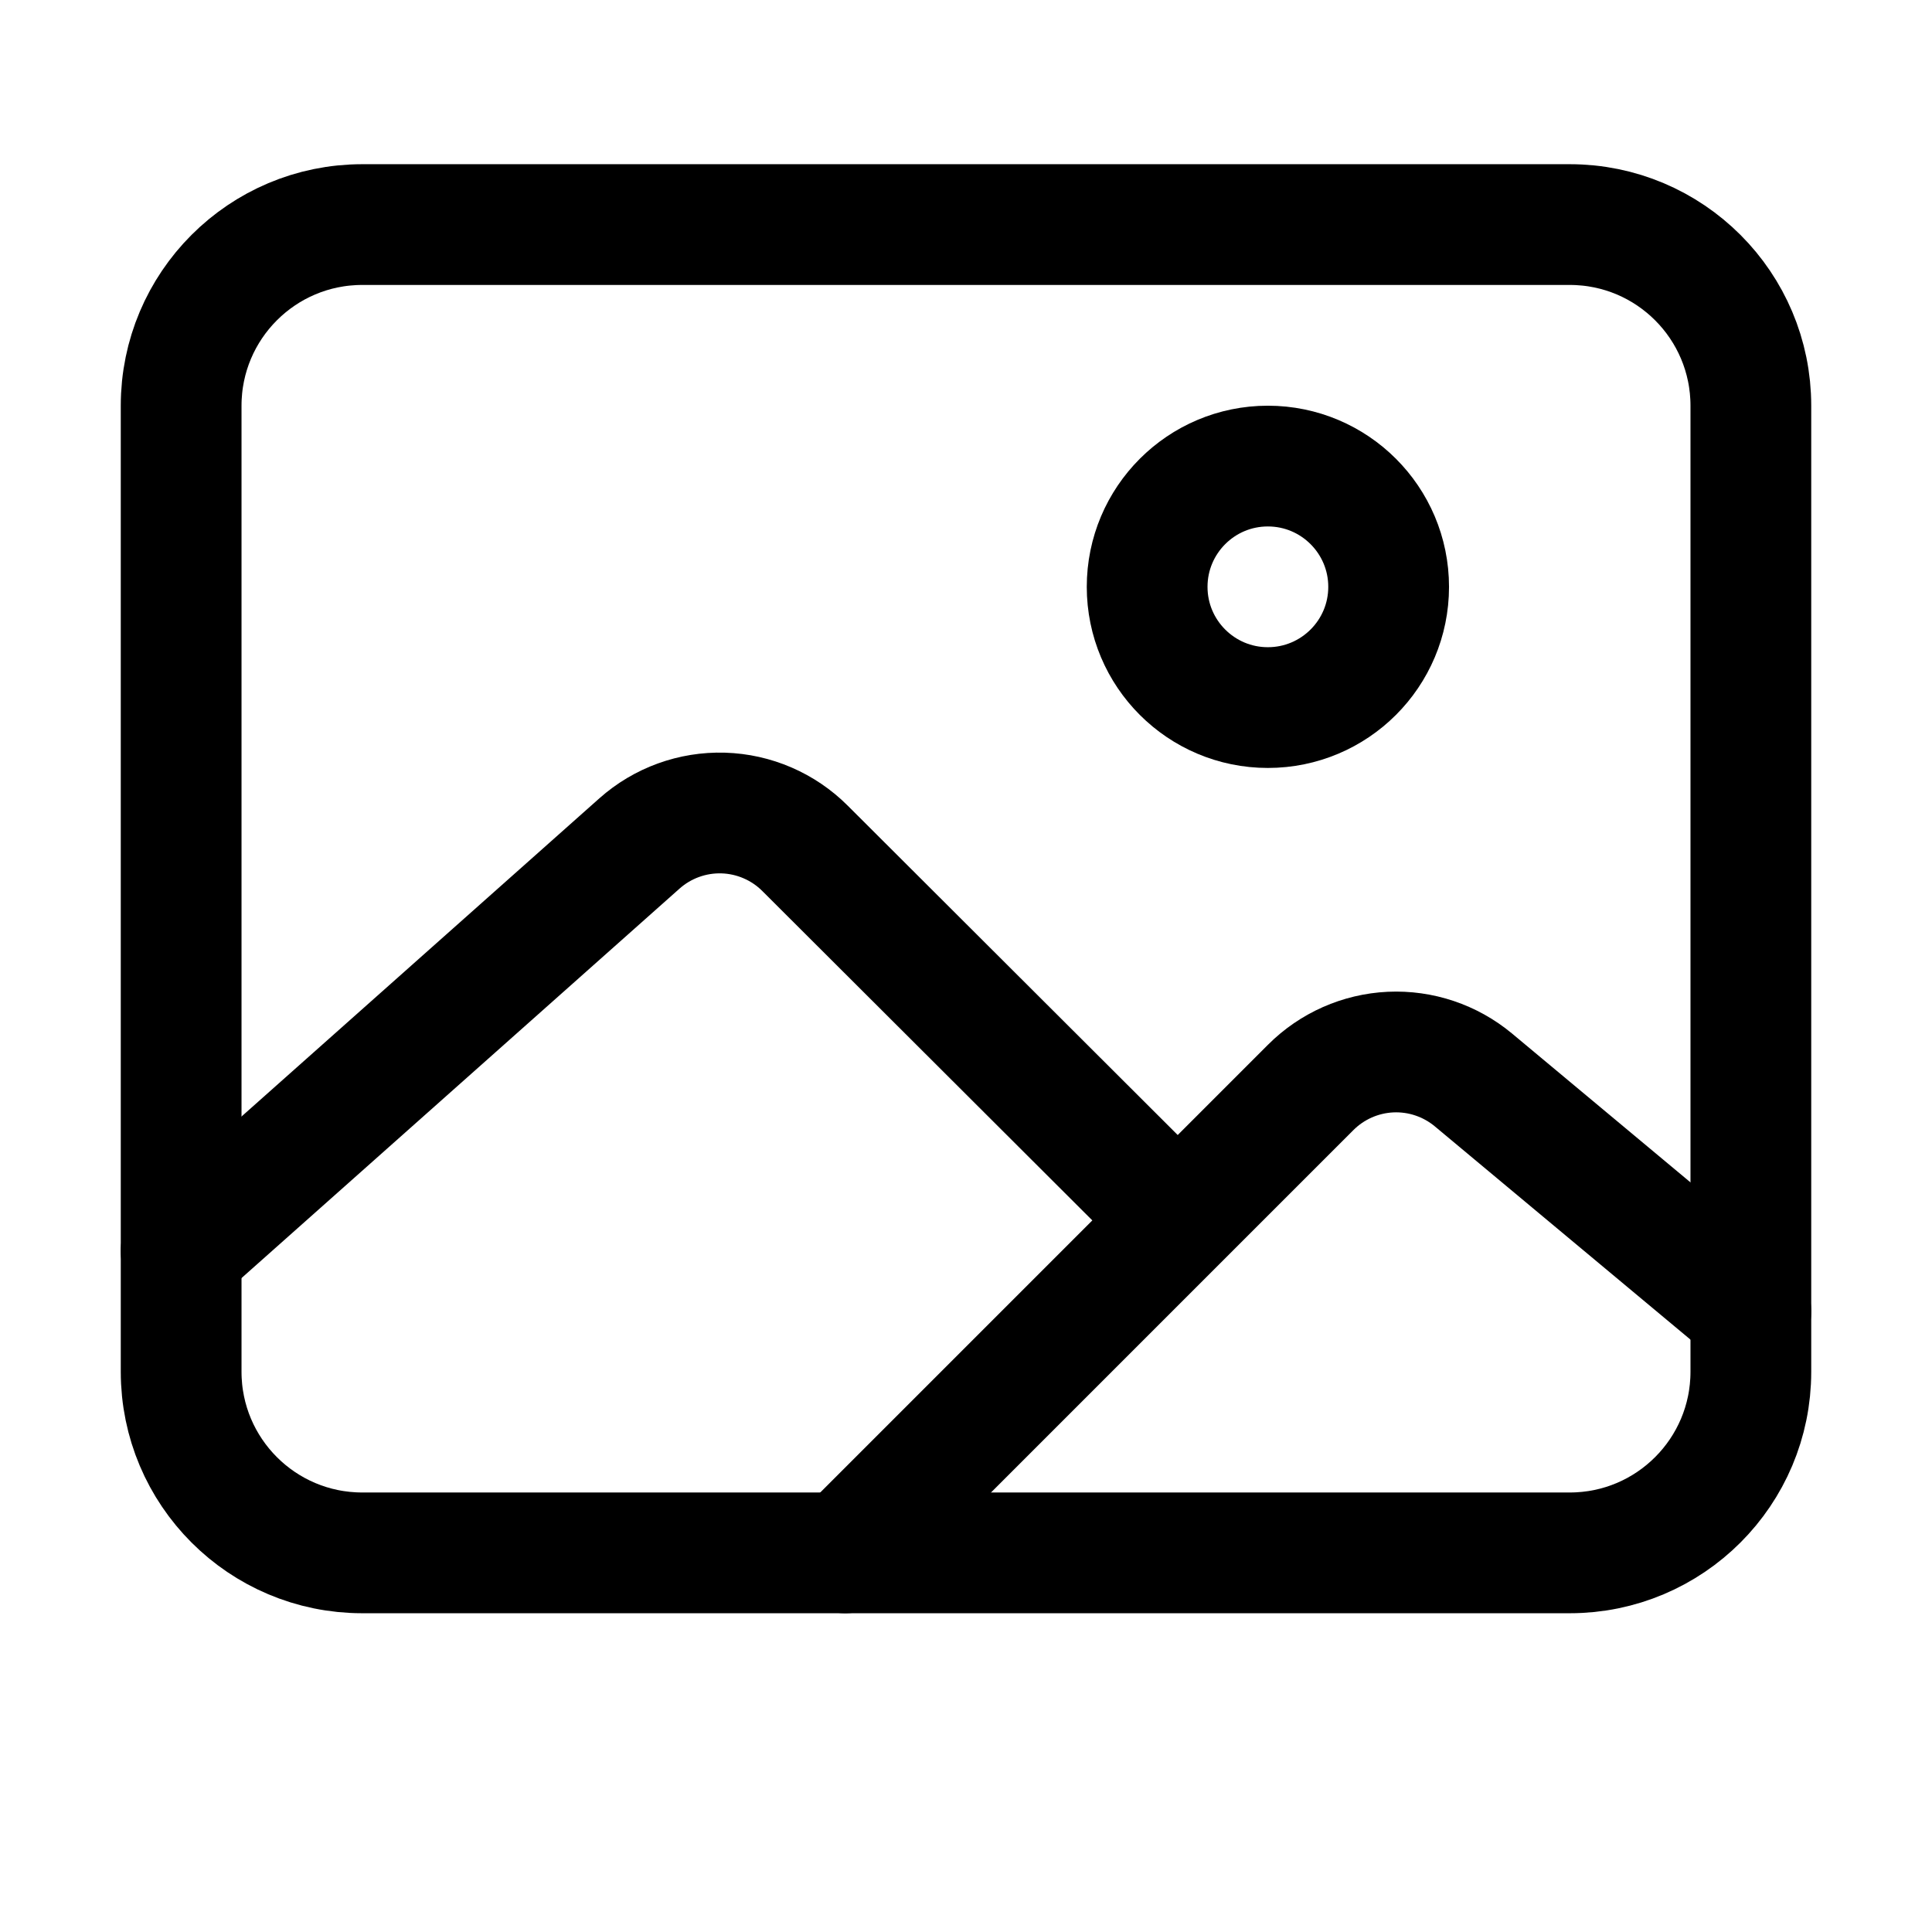 <svg width="50" height="50" viewBox="0 0 50 50" fill="none" xmlns="http://www.w3.org/2000/svg">
<g clip-path="url(#clip0_2301_182)">
<path d="M40.625 5.812H9.375C6.786 5.812 4.688 7.911 4.688 10.5V35.5C4.688 38.089 6.786 40.188 9.375 40.188H40.625C43.214 40.188 45.312 38.089 45.312 35.5V10.5C45.312 7.911 43.214 5.812 40.625 5.812Z" stroke="black" stroke-width="3.125" stroke-linejoin="round"/>
<path d="M32.812 18.312C34.538 18.312 35.938 16.913 35.938 15.188C35.938 13.462 34.538 12.062 32.812 12.062C31.087 12.062 29.688 13.462 29.688 15.188C29.688 16.913 31.087 18.312 32.812 18.312Z" stroke="black" stroke-width="3.125" stroke-miterlimit="10"/>
<path d="M29.688 30.792L20.834 21.955C20.271 21.392 19.513 21.065 18.717 21.041C17.921 21.018 17.145 21.299 16.55 21.828L4.688 32.375M21.875 40.188L33.92 28.143C34.471 27.591 35.208 27.265 35.987 27.228C36.766 27.192 37.53 27.449 38.13 27.947L45.312 33.938" stroke="black" stroke-width="3.125" stroke-linecap="round" stroke-linejoin="round"/>
</g>
<defs>
<clipPath id="clip0_2301_182">
<rect width="50" height="50" fill="white"/>
</clipPath>
</defs>
</svg>
